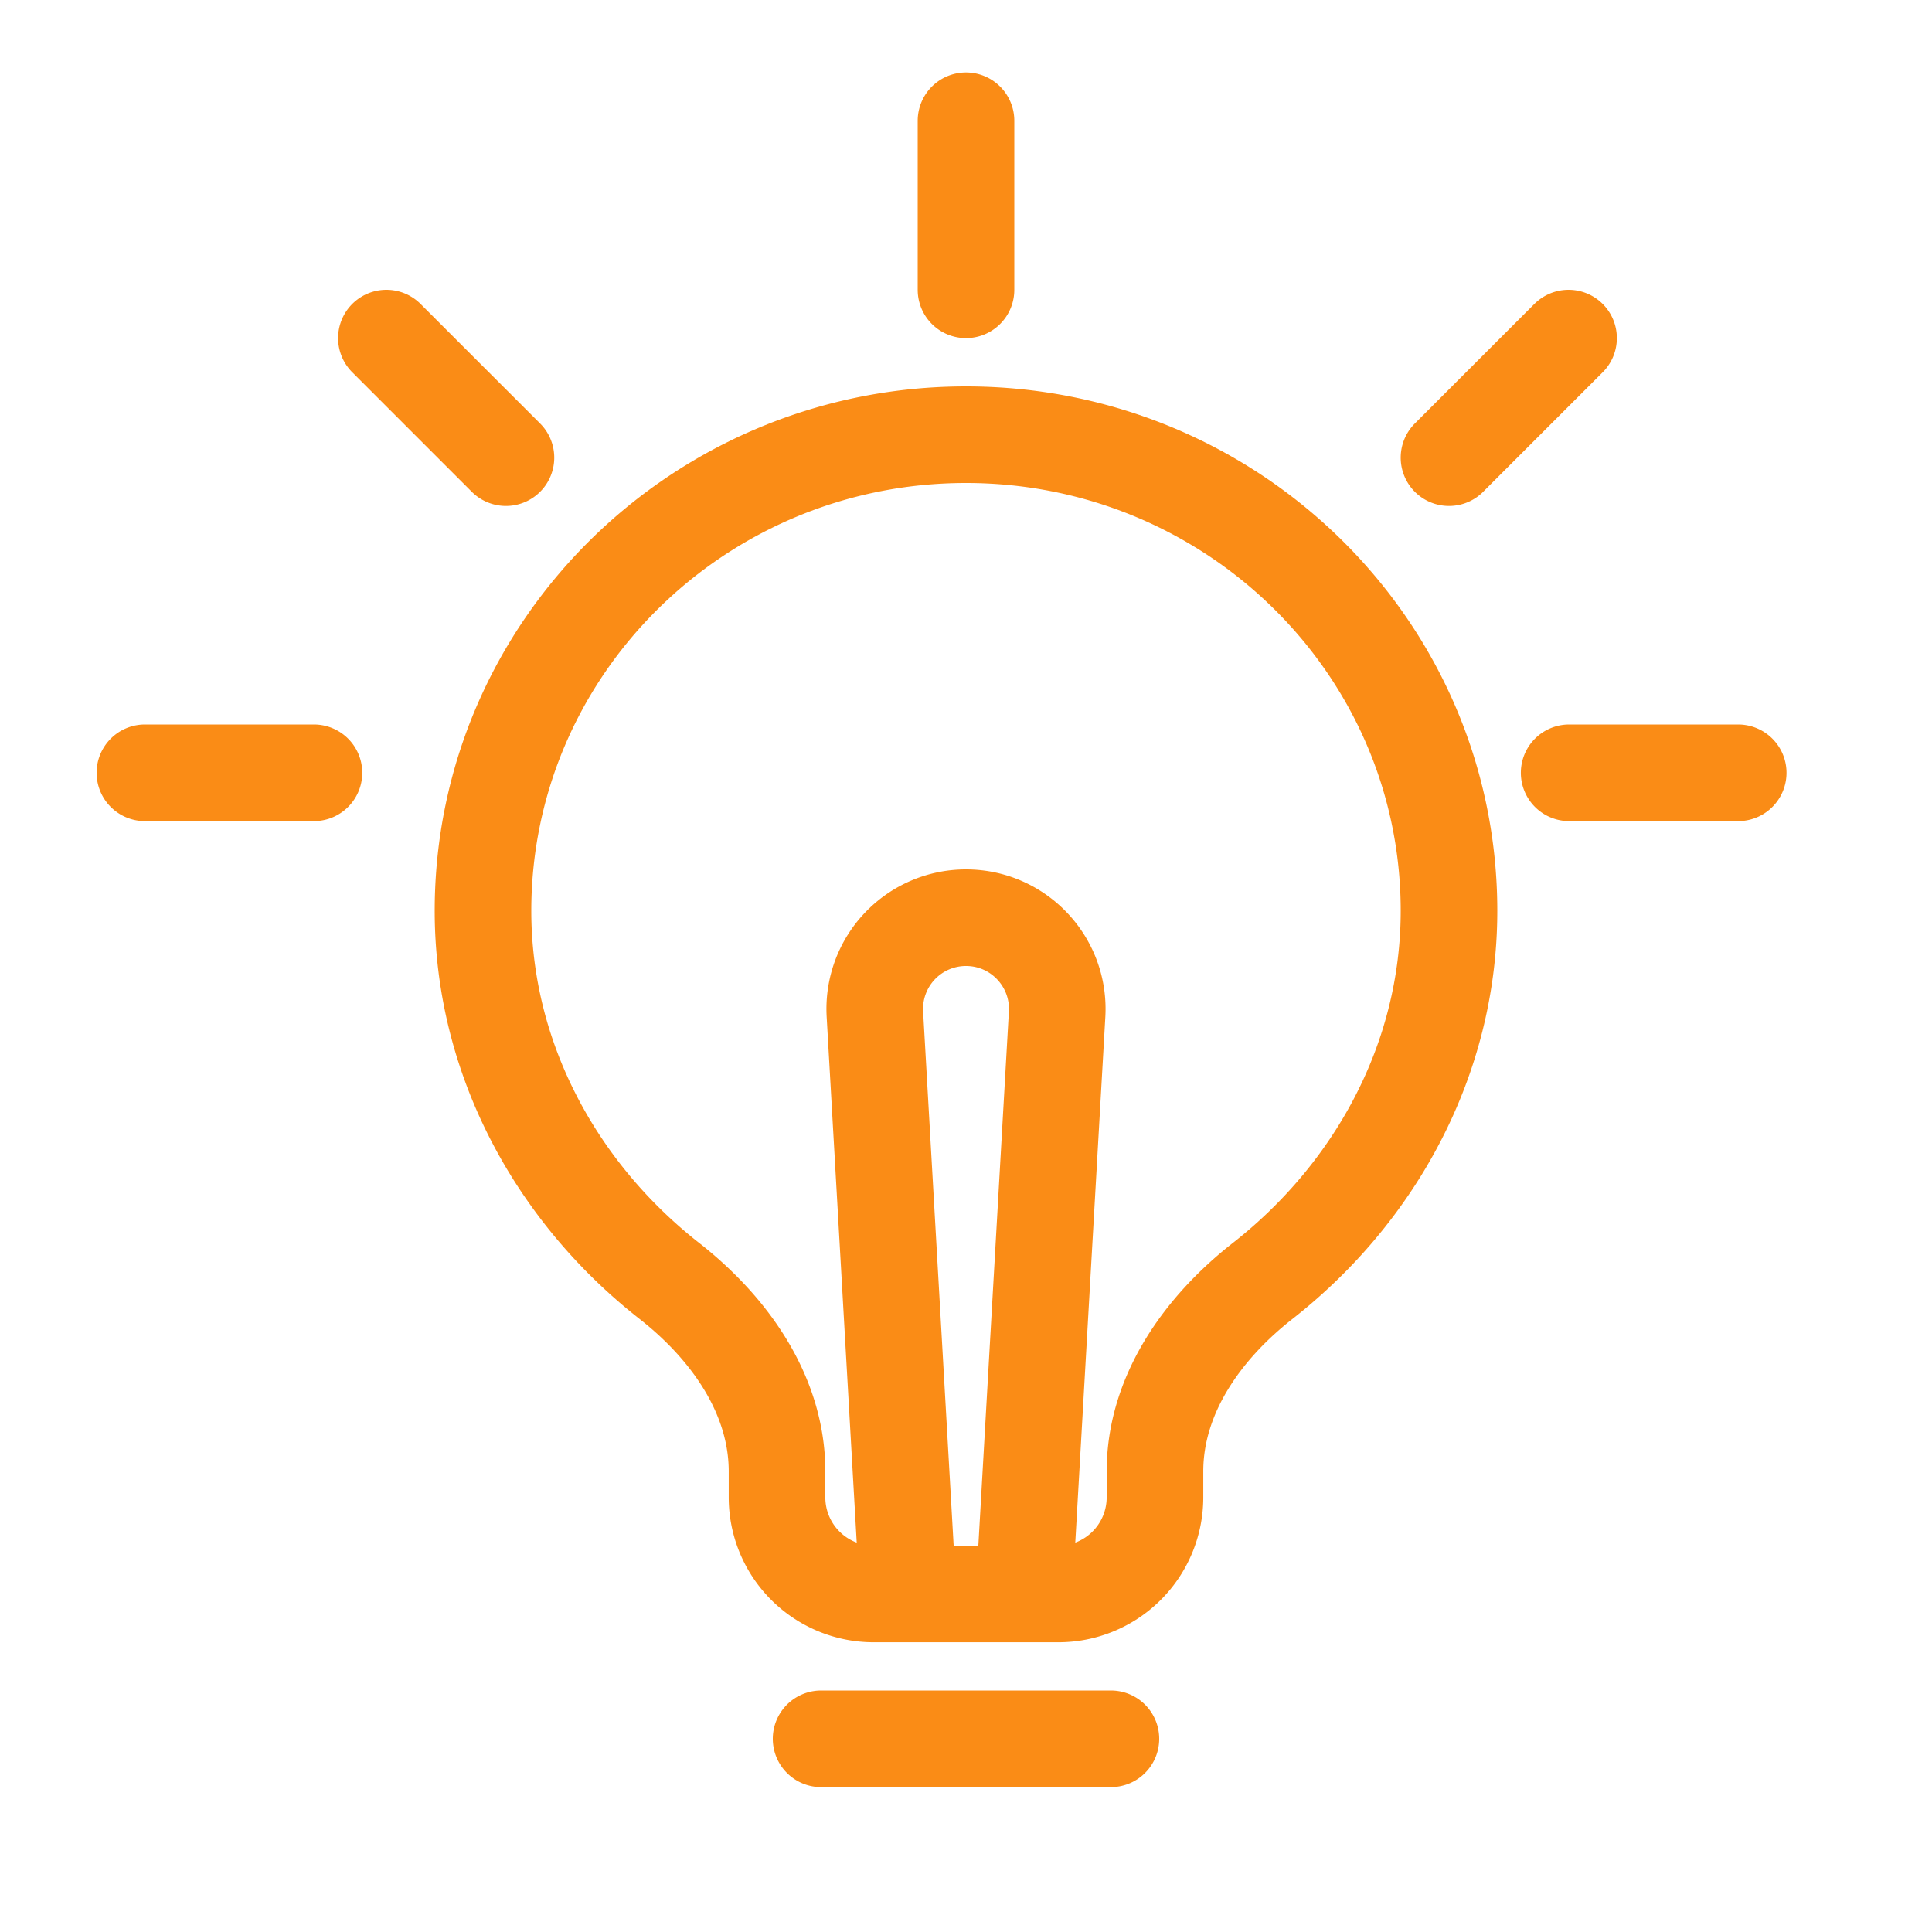 <svg xmlns="http://www.w3.org/2000/svg" fill="none" viewBox="0 0 32 32"><path stroke="#FA8C16" stroke-linejoin="round" stroke-width="1.6" d="M24 15.086c0 2.475-1.239 4.684-3.086 6.13-.998.781-1.784 1.887-1.784 3.155v.43a1.6 1.6 0 0 1-1.6 1.6h-3.06a1.6 1.6 0 0 1-1.6-1.6v-.43c0-1.267-.786-2.374-1.784-3.155C9.24 19.77 8 17.56 8 15.086 8 10.73 11.582 7.2 16 7.2s8 3.53 8 7.886Z"/><path stroke="#FA8C16" stroke-linecap="round" stroke-linejoin="round" stroke-width="1.6" d="M13.6 28.8h4.8M15.04 26.4l-.549-9.602A1.511 1.511 0 0 1 16 15.2v0c.869 0 1.558.73 1.509 1.598L16.96 26.4M16 4.8V2M24 7.58l1.98-1.98M25.99 12.8h2.8M8.38 7.58 6.4 5.6M5.2 12.8H2.4"/></svg>